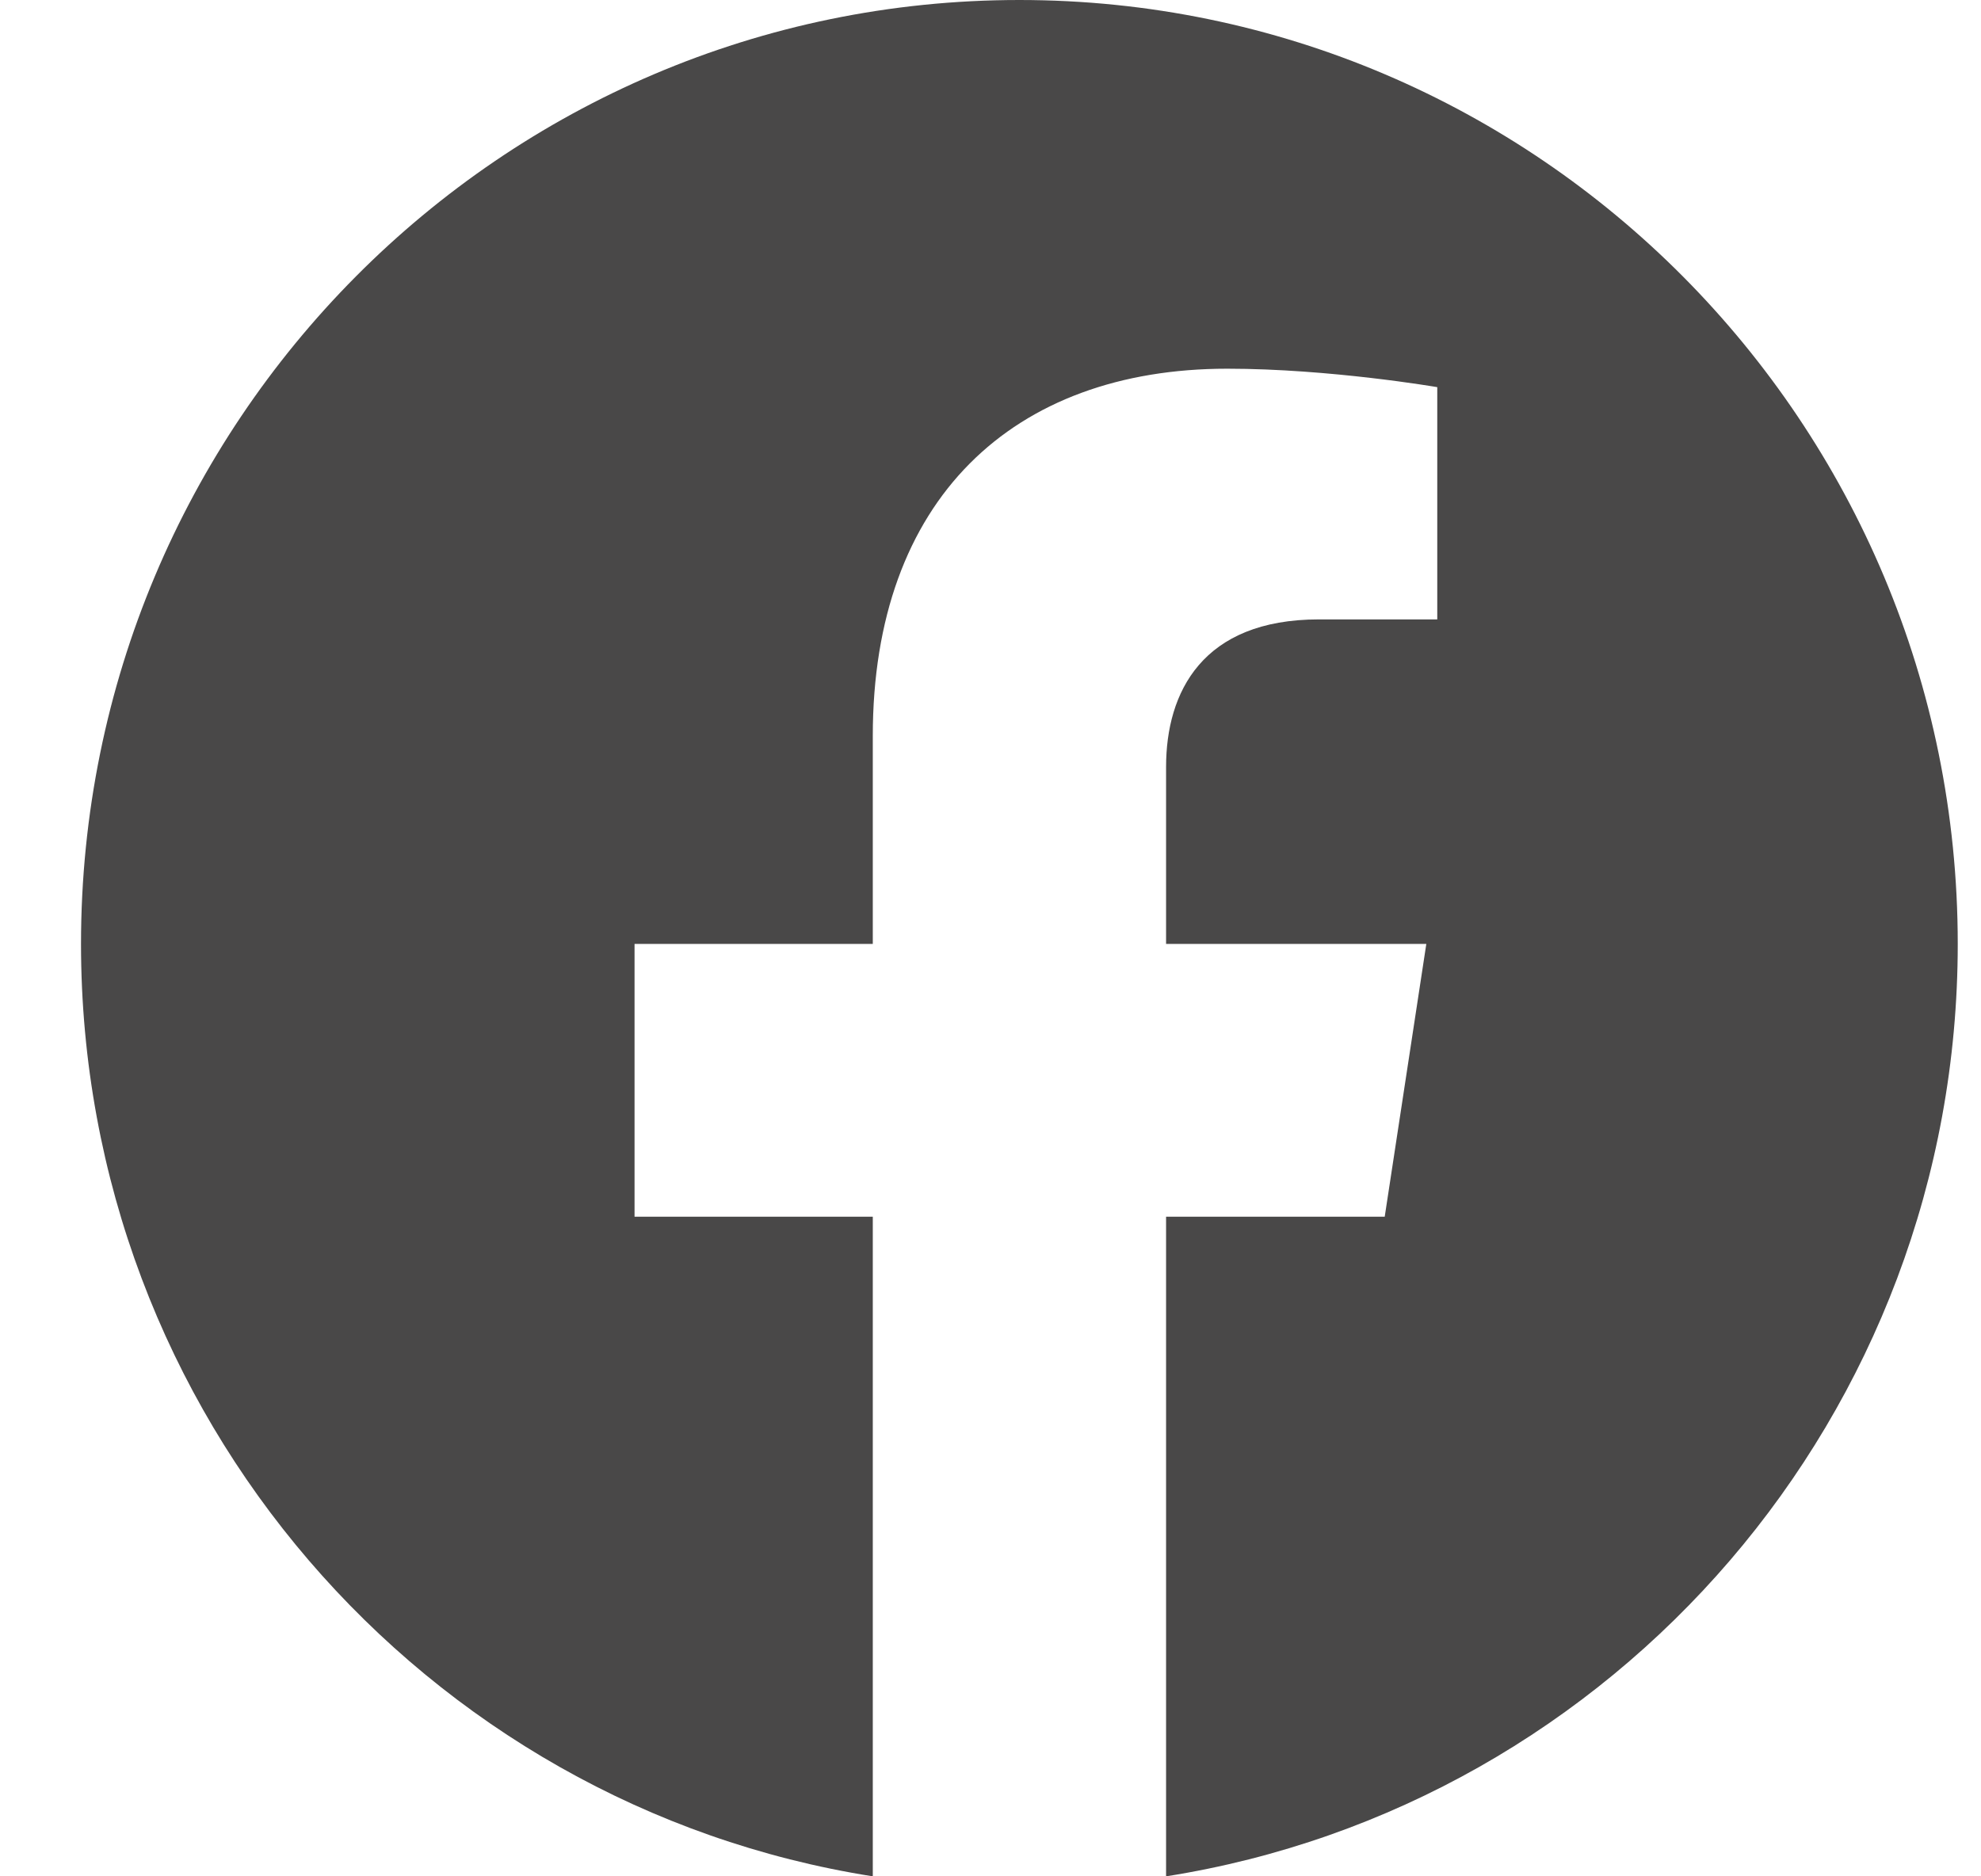 <svg width="19" height="18" viewBox="0 0 19 18" fill="none" xmlns="http://www.w3.org/2000/svg">
<path d="M9.777 0C4.807 0 0.777 4.054 0.777 9.055C0.777 13.575 4.069 17.321 8.371 18V11.672H6.086V9.055H8.371V7.06C8.371 4.791 9.715 3.537 11.771 3.537C12.755 3.537 13.785 3.714 13.785 3.714V5.942H12.65C11.532 5.942 11.184 6.64 11.184 7.357V9.055H13.68L13.281 11.672H11.184V18C15.486 17.321 18.777 13.575 18.777 9.055C18.777 4.054 14.748 0 9.777 0Z" fill="#494848"/>
</svg>
